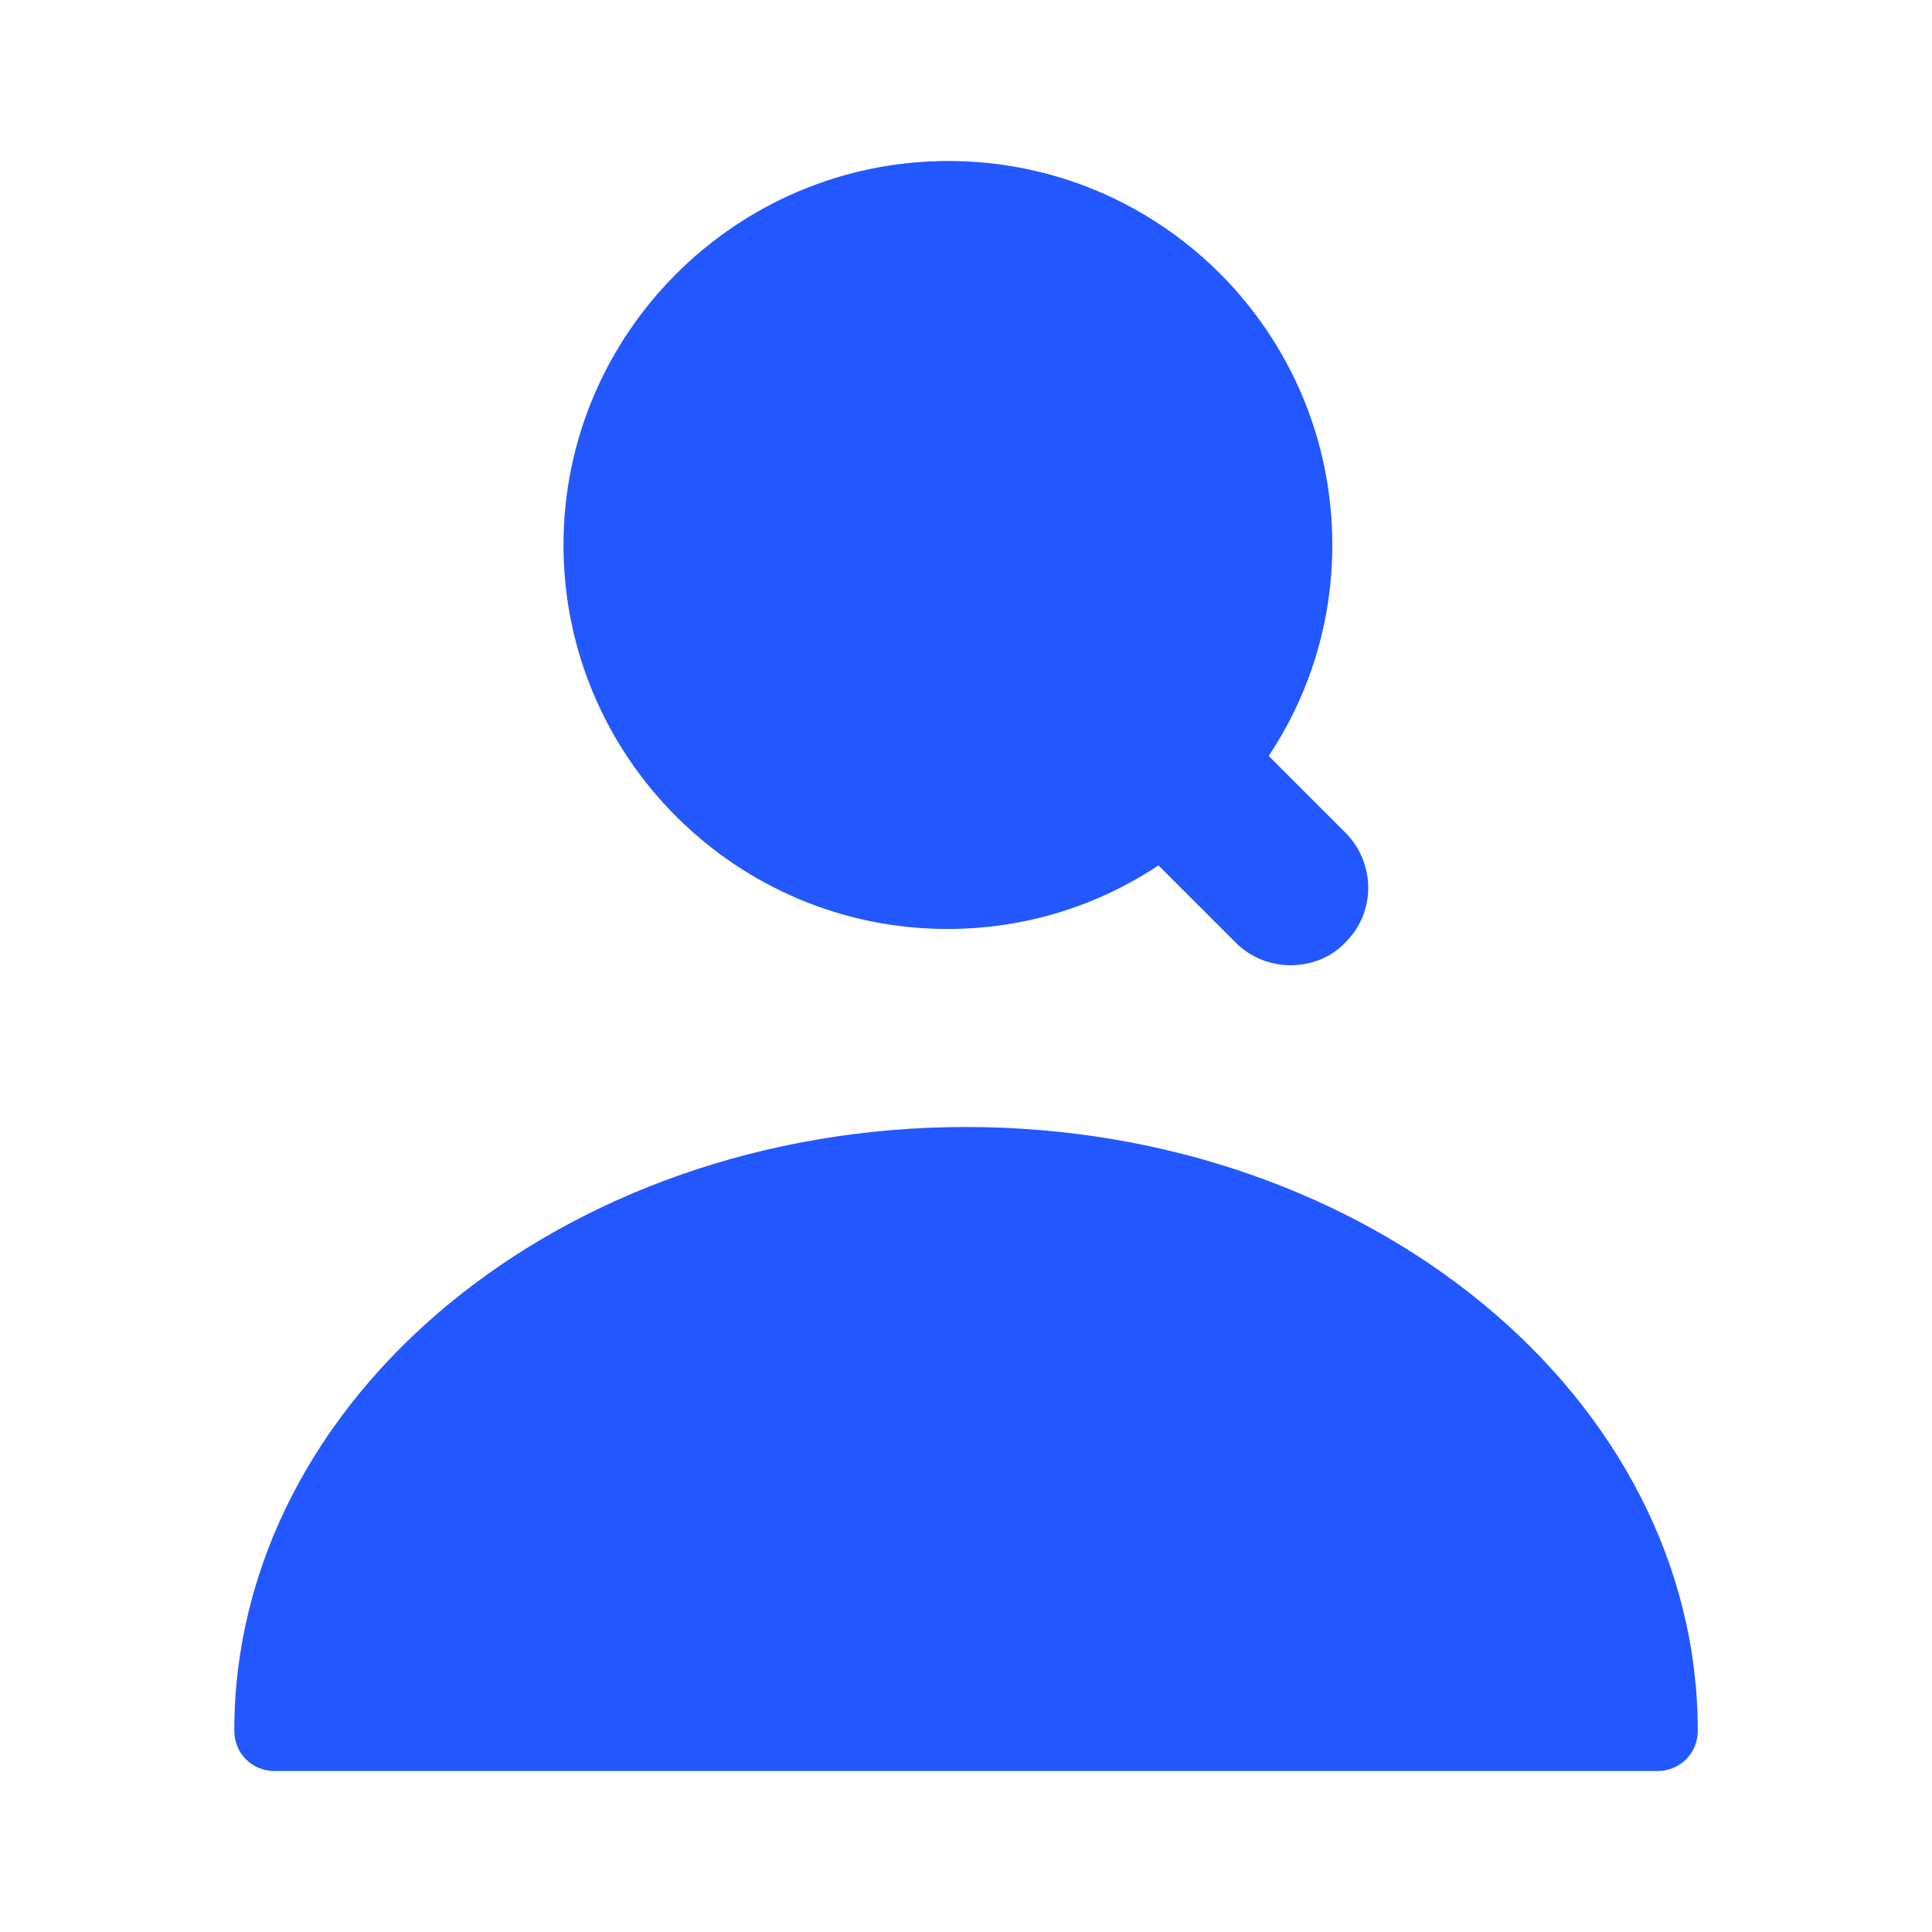 <svg xmlns="http://www.w3.org/2000/svg" width="30" height="30" viewBox="0 0 30 30" fill="none"><path d="M15 17.5C8.738 17.5 3.638 21.7 3.638 26.875C3.638 27.225 3.913 27.5 4.263 27.5H25.738C26.087 27.5 26.363 27.225 26.363 26.875C26.363 21.7 21.262 17.5 15 17.5Z" fill="#2357FF"></path><path d="M20.9 12.938L19.7 11.738C20.325 10.8 20.688 9.675 20.688 8.463C20.688 5.162 18.012 2.5 14.725 2.5C11.438 2.5 8.75 5.175 8.75 8.463C8.75 11.75 11.425 14.425 14.713 14.425C15.925 14.425 17.05 14.062 17.988 13.438L19.188 14.637C19.425 14.875 19.738 14.988 20.038 14.988C20.35 14.988 20.663 14.875 20.887 14.637C21.363 14.175 21.363 13.412 20.9 12.938Z" fill="#2357FF"></path></svg>